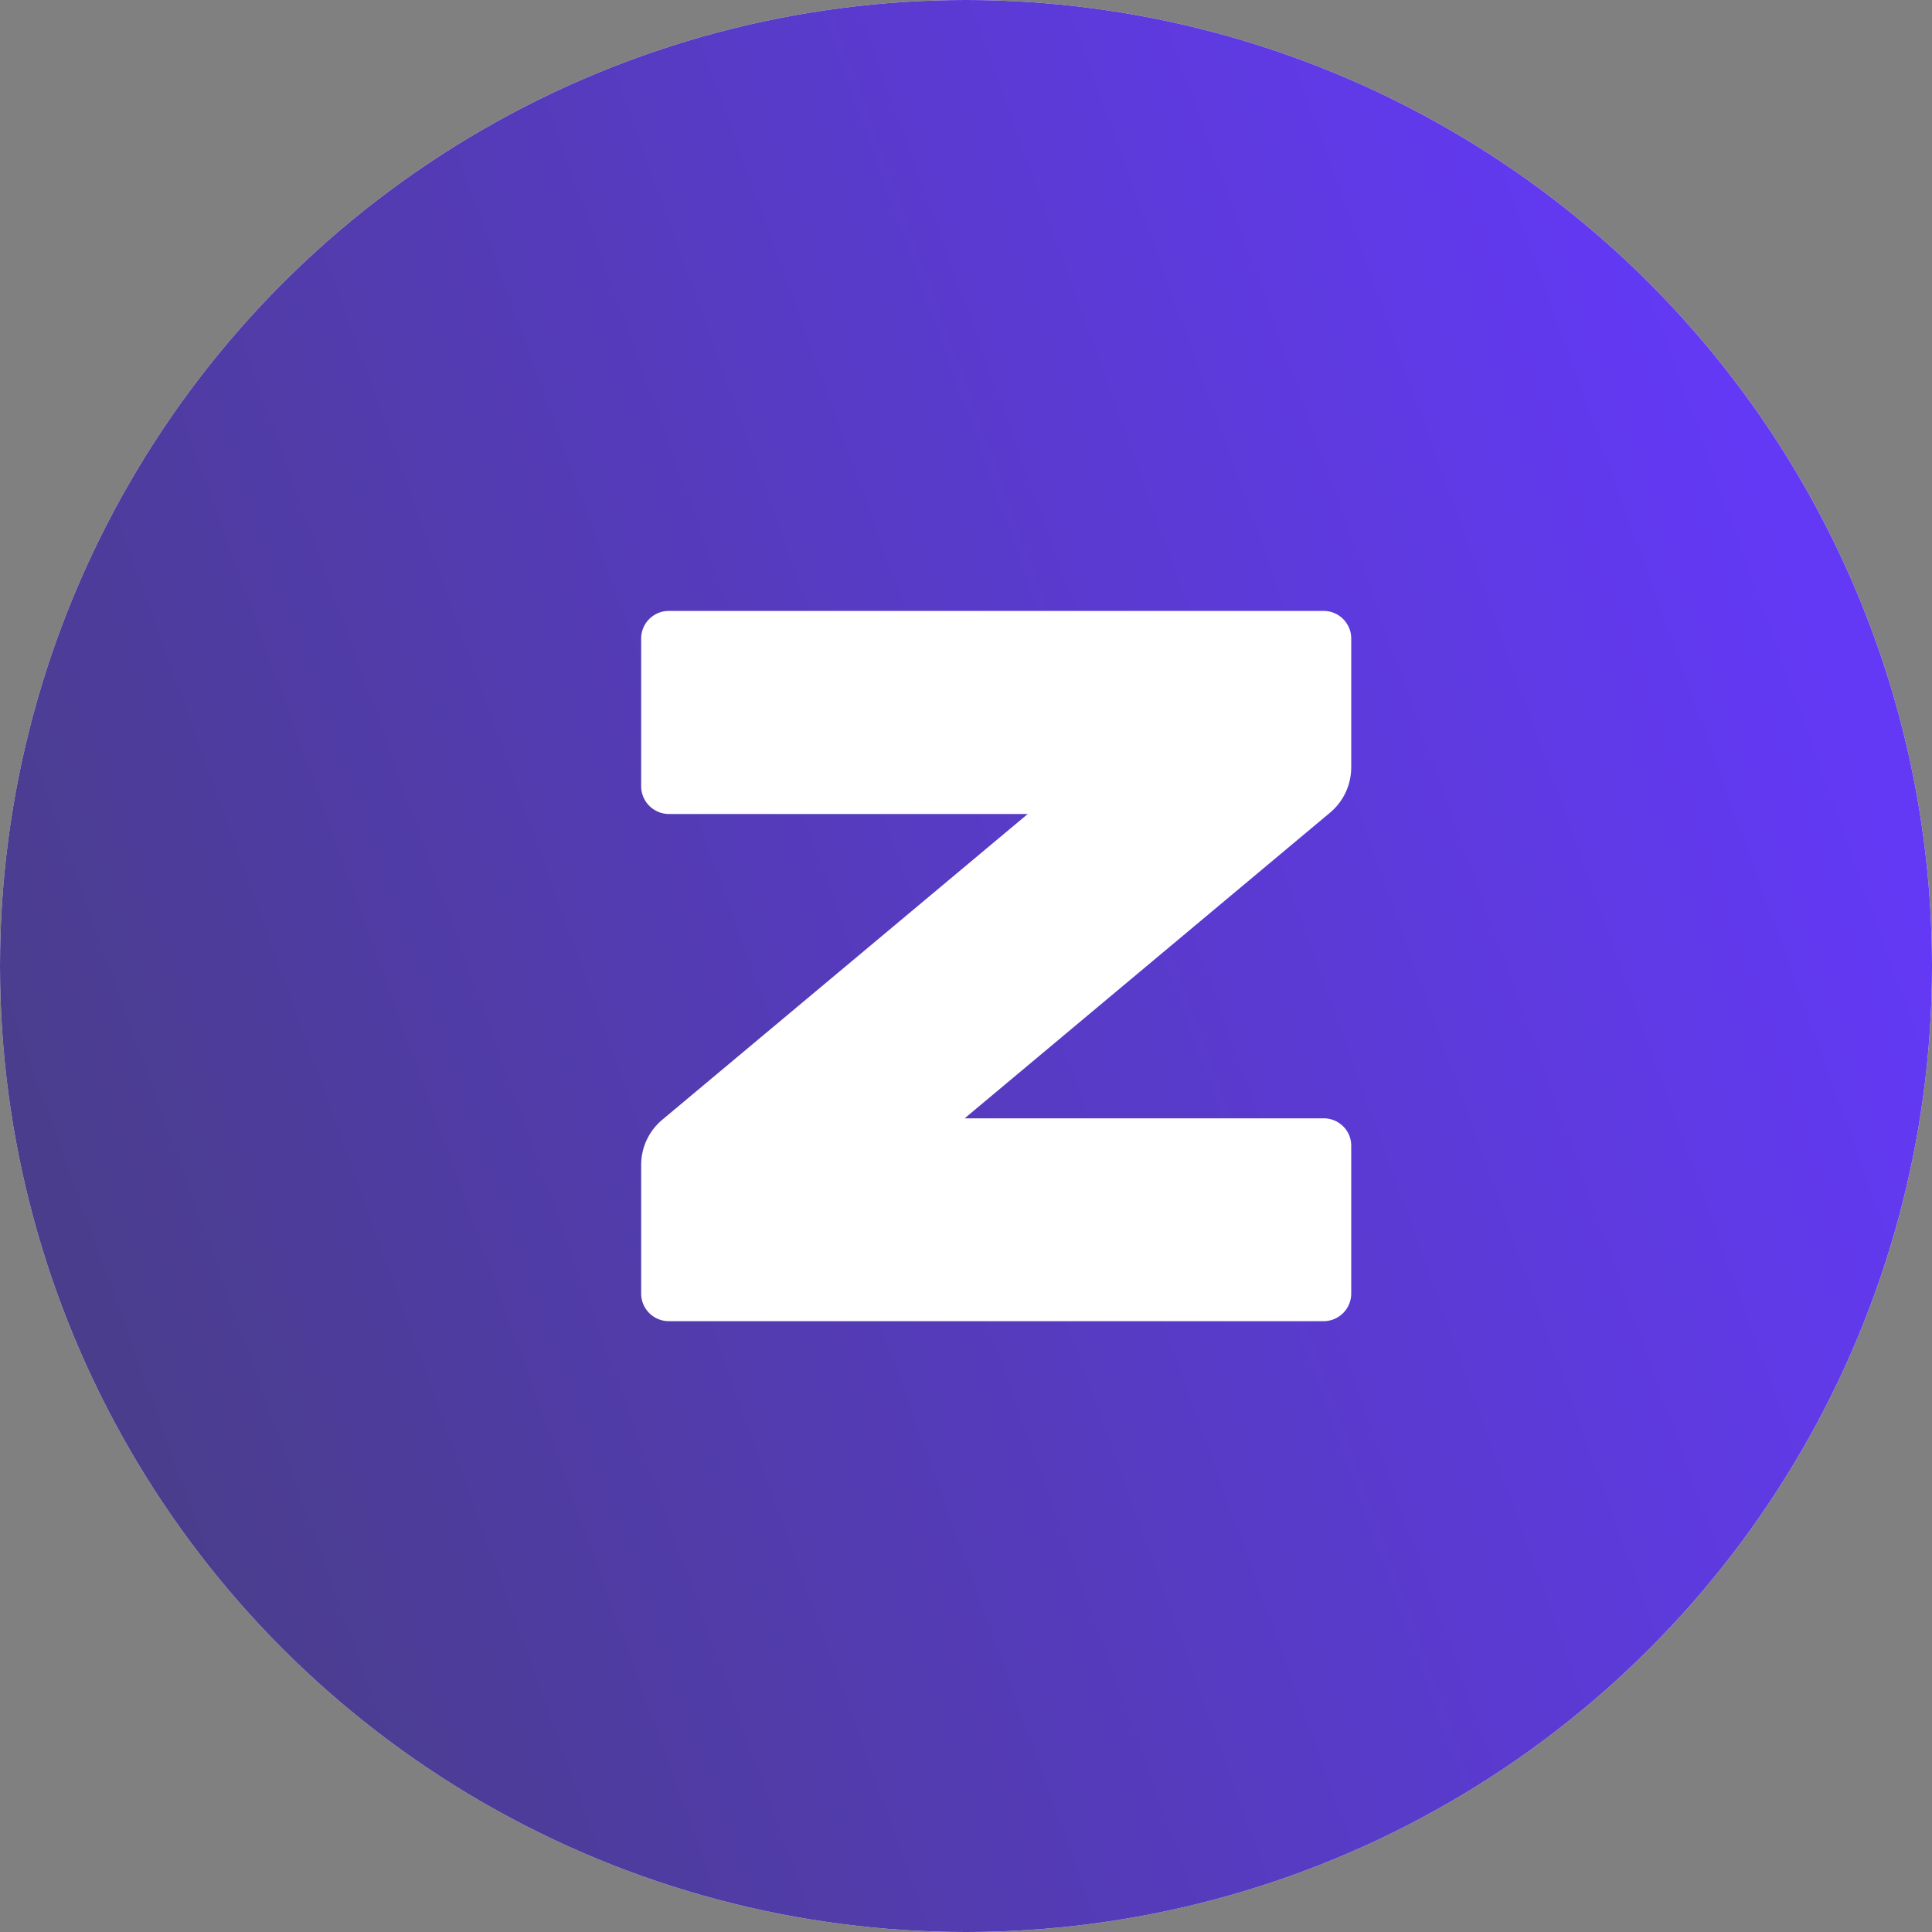 <svg fill="none" xmlns="http://www.w3.org/2000/svg" viewBox="0 0 64 64"><rect x="0" y="0" width="64" height="64" fill="#808080" stroke="none"/><circle cx="32" cy="32" r="32" fill="#fff"/><circle cx="32" cy="32" r="32" fill="url(#paint0_linear_3045_8170)"/><path d="M22.154 20.238h21.693c.505 0 .914.41.914.915v4.266c0 .568-.246 1.106-.675 1.479L31.955 37.046h11.892c.505 0 .914.402.914.907v4.897c0 .506-.41.915-.914.915H22.153a.915.915 0 01-.914-.915v-4.258c0-.569.246-1.107.676-1.479l12.13-10.148H22.153a.923.923 0 01-.914-.924v-4.888c0-.505.41-.915.915-.915z" fill="#fff"/><defs><linearGradient id="paint0_linear_3045_8170" x1="64" y1="32" x2="-24.57" y2="64" gradientUnits="userSpaceOnUse"><stop stop-color="#6339F5"/><stop offset="1" stop-color="#3D3F55"/></linearGradient></defs></svg>